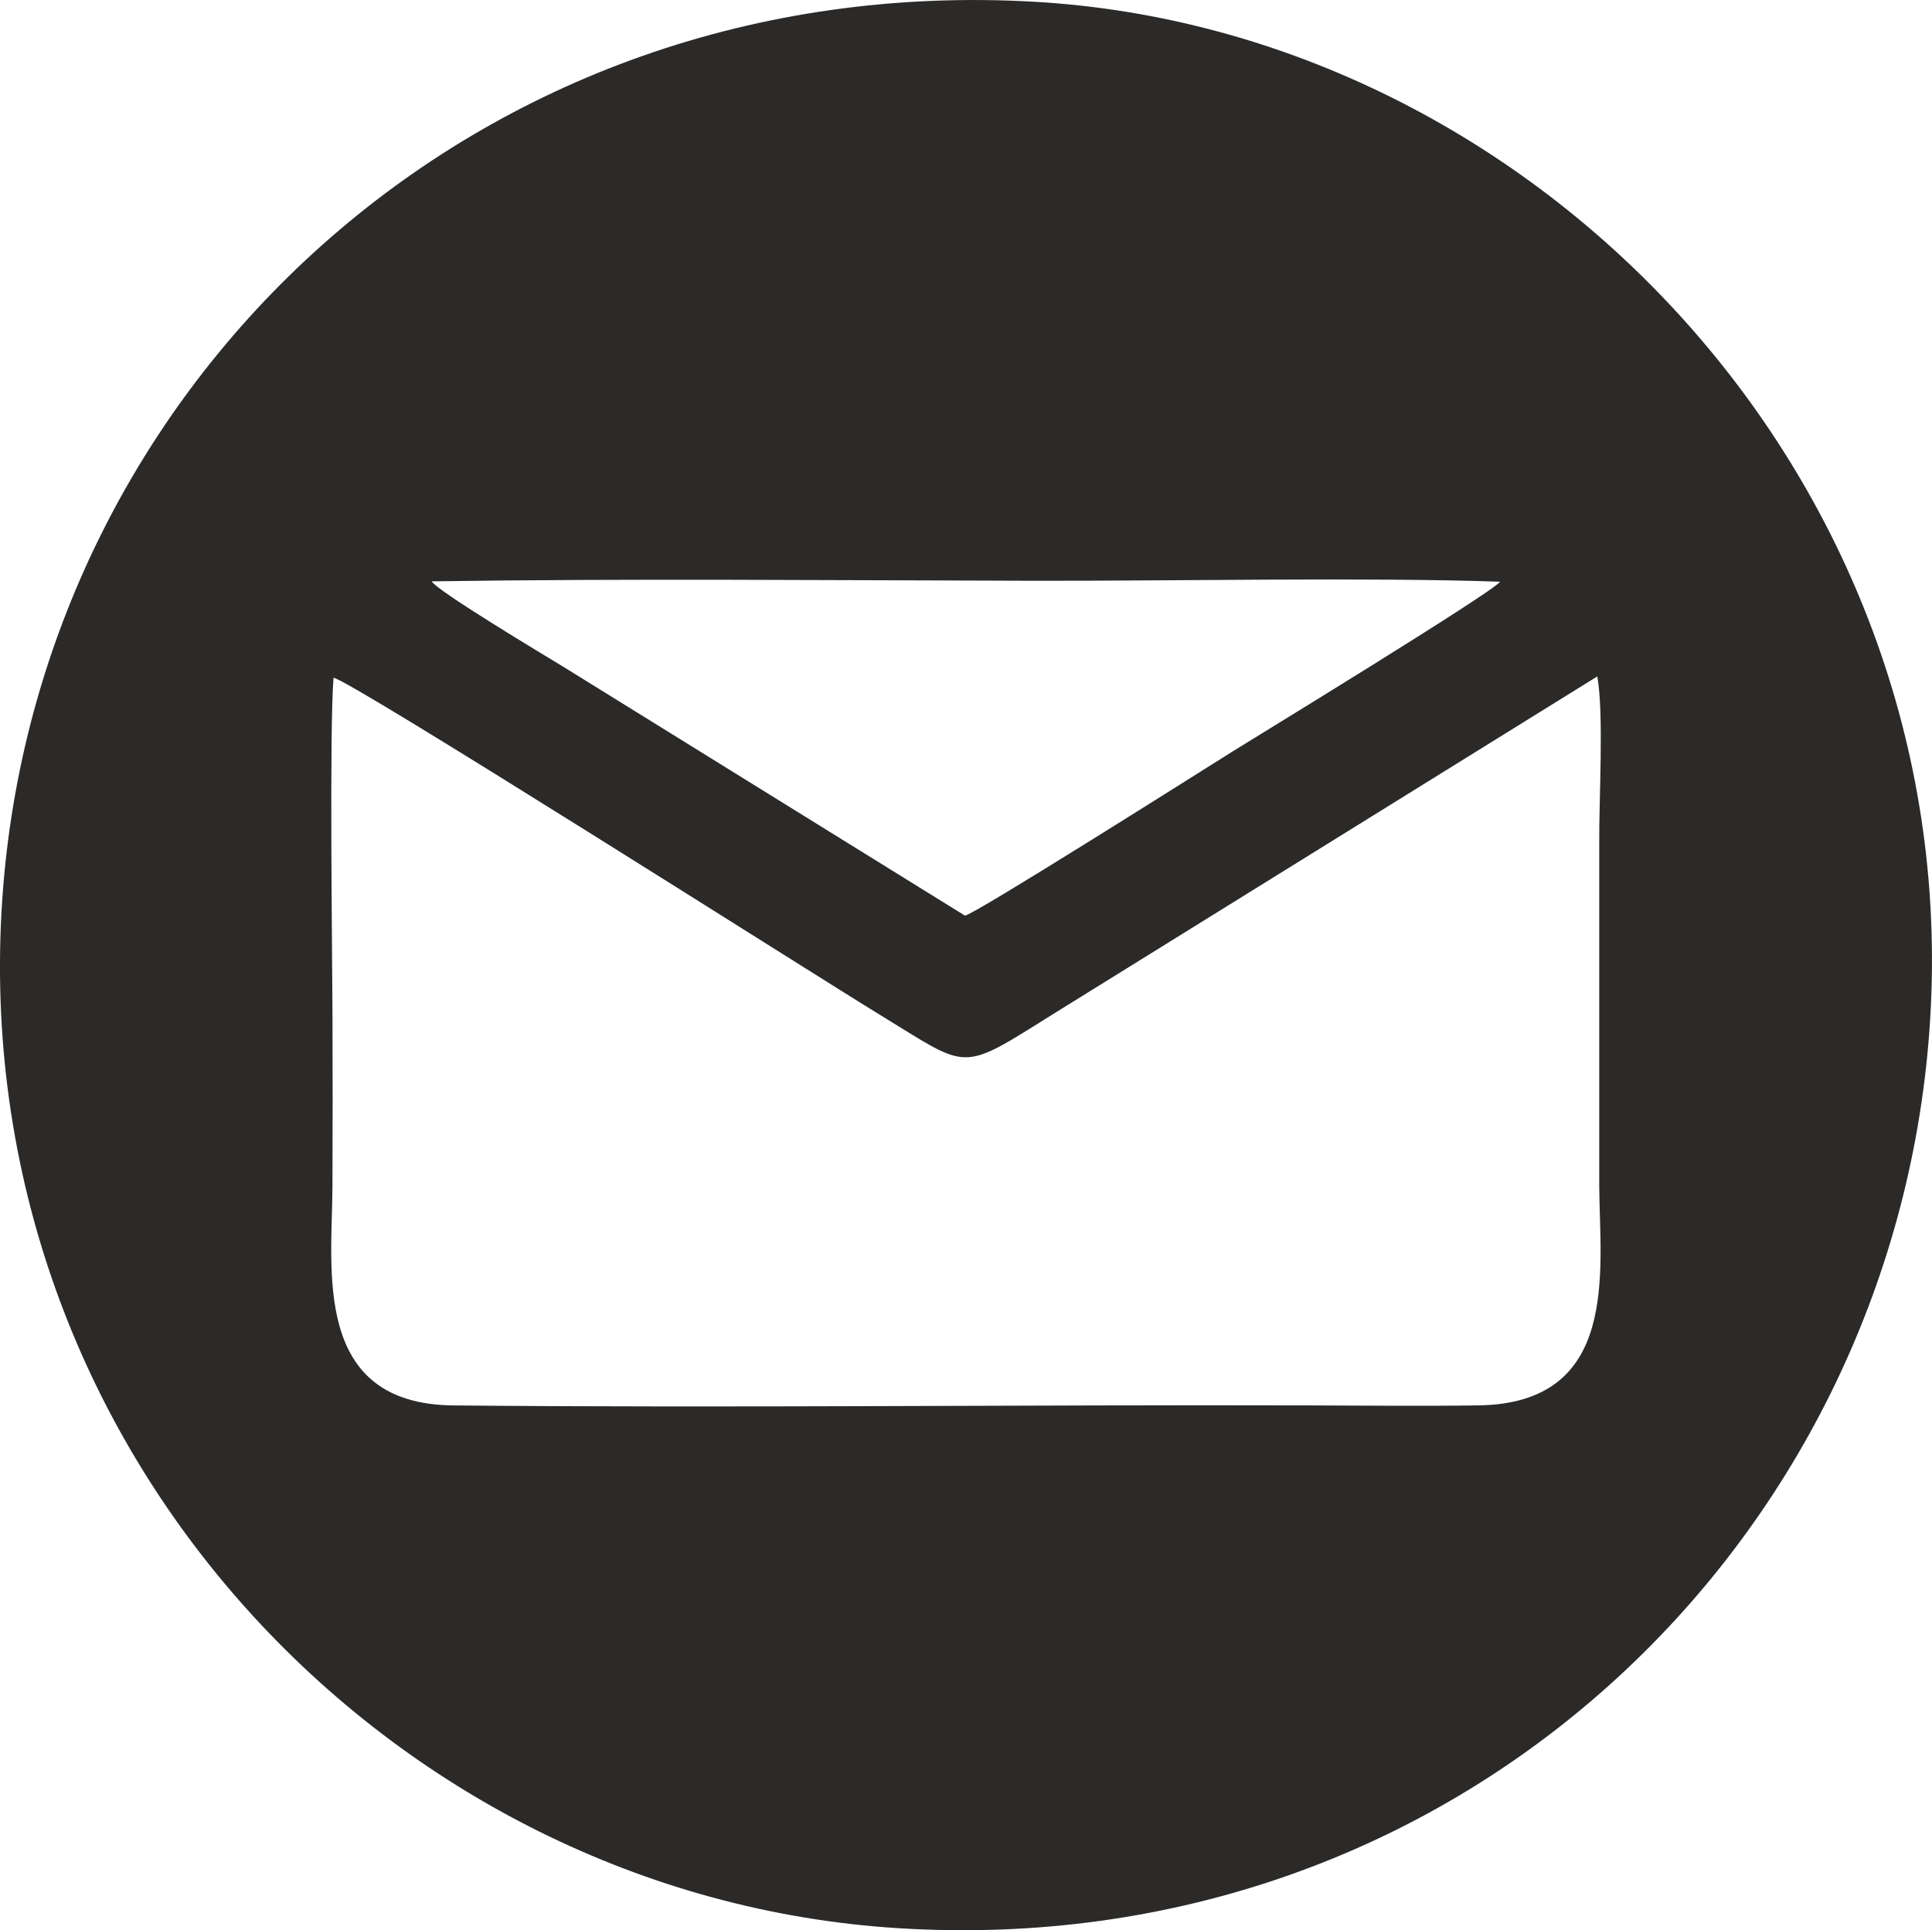 <?xml version="1.0" encoding="UTF-8"?> <svg xmlns="http://www.w3.org/2000/svg" xmlns:xlink="http://www.w3.org/1999/xlink" xmlns:xodm="http://www.corel.com/coreldraw/odm/2003" xml:space="preserve" width="76.276mm" height="76.223mm" version="1.1" style="shape-rendering:geometricPrecision; text-rendering:geometricPrecision; image-rendering:optimizeQuality; fill-rule:evenodd; clip-rule:evenodd" viewBox="0 0 631.69 631.25"> <defs> <style type="text/css"> .fil0 {fill:#2B2A29} </style> </defs> <g id="Слой_x0020_1">  <g id="_2536387097008"> <path class="fil0" d="M522.26 221.21c2.21,12.45 0.5,40.33 0.63,54.86l-0 111.99c0.2,27.54 6.85,70.91 -39.55,71.56 -18.58,0.26 -37.44,0.05 -56.04,-0 -92.36,-0.26 -187.11,0.88 -279.02,0.01 -46.41,-0.44 -39.7,-44.59 -39.58,-71.56 0.08,-18.65 0.08,-37.35 0.01,-56 -0.09,-22.17 -1.01,-93.2 0.34,-110.39 3.92,-0.33 158.35,97.83 178.53,110.13 29.61,18.05 25.88,19.16 56.46,0.01l178.21 -110.6zm-31.8 -30.97c-1.99,3.26 -81.92,52.04 -87.48,55.53 -8.83,5.54 -85.17,53.84 -87.49,53.67l-131.22 -81.33c-5.8,-3.54 -41.24,-24.74 -43.12,-27.99 62.87,-0.95 132.42,-0.34 196.15,-0.19 45.62,0.1 110.64,-1.18 153.16,0.31zm140.38 146.83c13.08,-178.94 -128.11,-327.01 -292.5,-336.49 -182.72,-10.54 -326.1,124.84 -337.59,293.46 -12.29,180.19 127.26,326.12 292.75,336.54 182.63,11.5 325.05,-125.3 337.34,-293.5z"></path> </g> </g> </svg> 